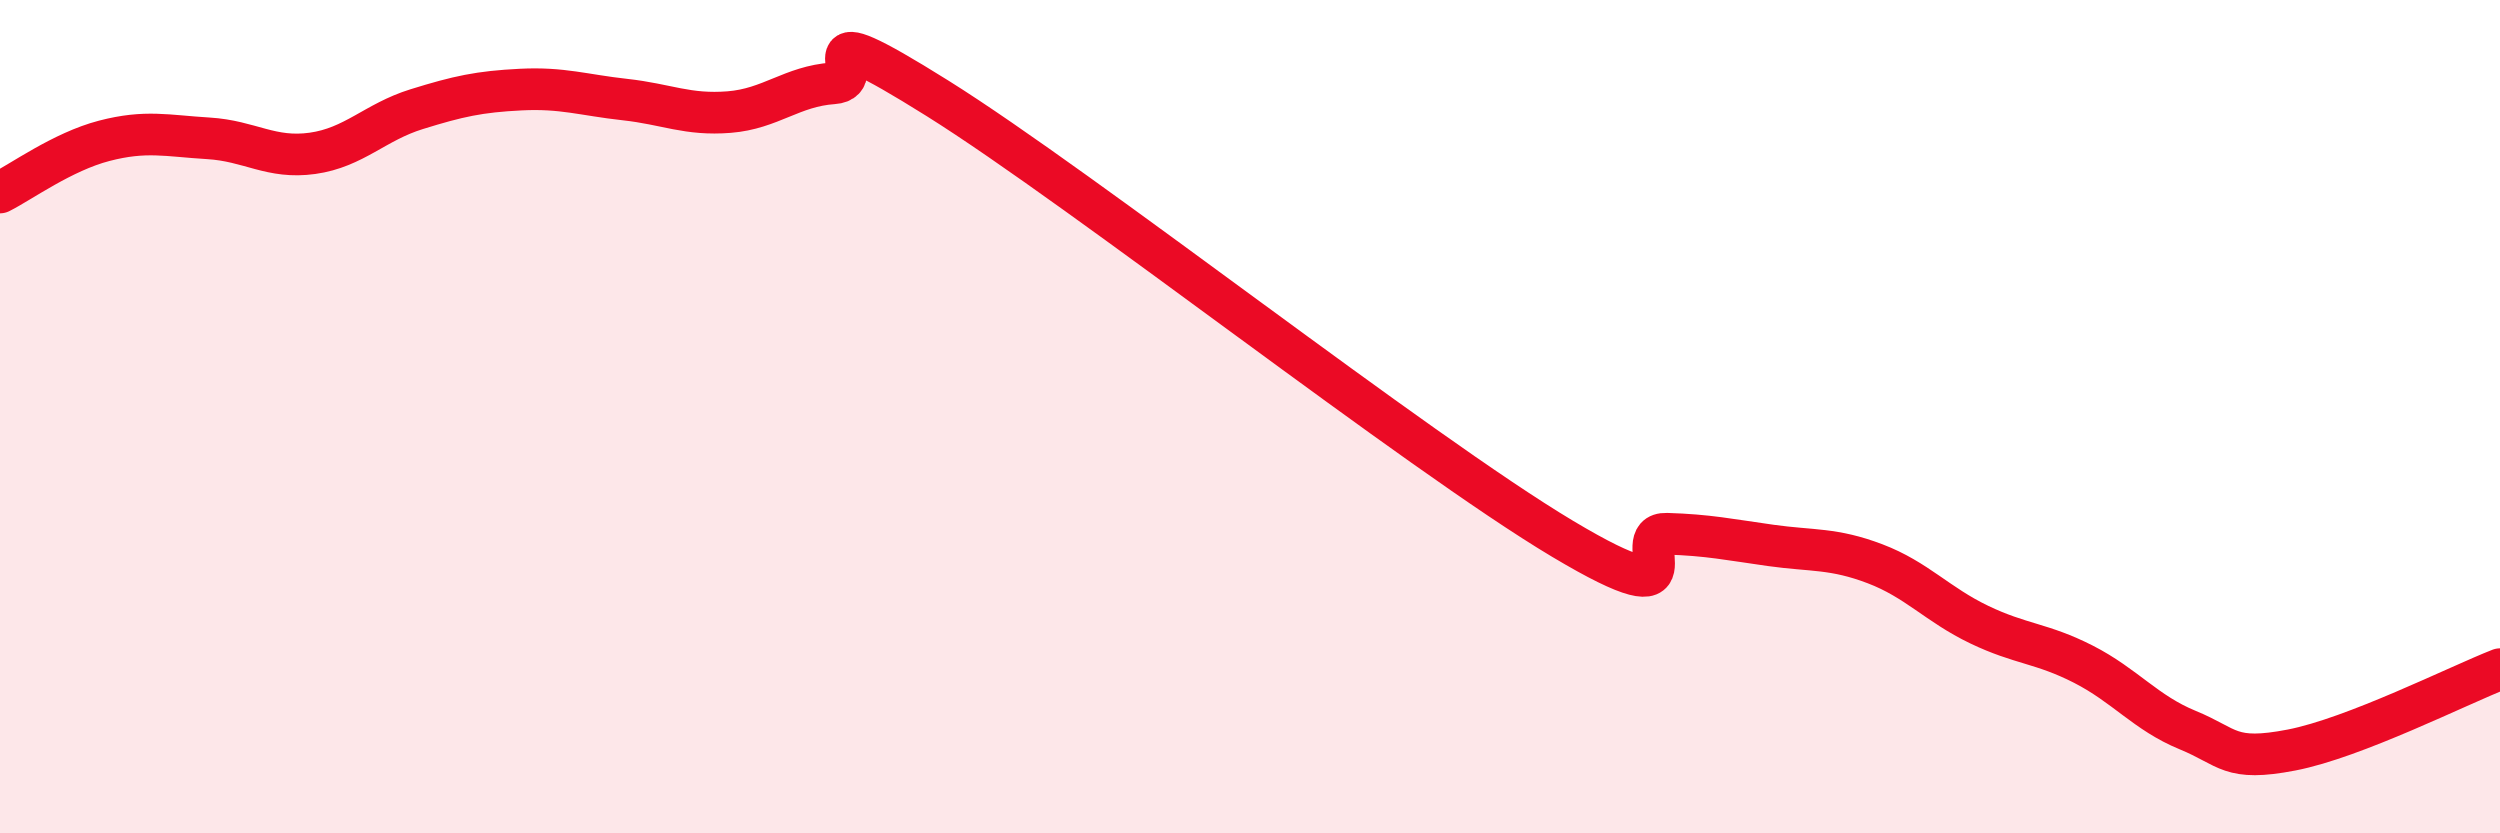 
    <svg width="60" height="20" viewBox="0 0 60 20" xmlns="http://www.w3.org/2000/svg">
      <path
        d="M 0,4.62 C 0.5,4.37 1.5,3.64 2.5,3.38 C 3.5,3.12 4,3.26 5,3.32 C 6,3.38 6.5,3.82 7.5,3.68 C 8.5,3.54 9,2.93 10,2.62 C 11,2.31 11.5,2.2 12.5,2.15 C 13.5,2.1 14,2.28 15,2.39 C 16,2.5 16.5,2.77 17.5,2.69 C 18.5,2.61 19,2.07 20,2 C 21,1.93 19,0.17 22.5,2.36 C 26,4.55 34,10.84 37.5,12.93 C 41,15.02 39,12.78 40,12.81 C 41,12.84 41.5,12.95 42.5,13.09 C 43.5,13.23 44,13.15 45,13.53 C 46,13.91 46.5,14.51 47.5,14.99 C 48.5,15.47 49,15.43 50,15.94 C 51,16.45 51.5,17.11 52.5,17.52 C 53.5,17.93 53.5,18.29 55,18 C 56.5,17.71 59,16.45 60,16.06L60 20L0 20Z"
        fill="#EB0A25"
        opacity="0.1"
        stroke-linecap="round"
        stroke-linejoin="round"
      />
      <path
        d="M 0,4.62 C 0.5,4.37 1.5,3.64 2.5,3.38 C 3.5,3.12 4,3.26 5,3.32 C 6,3.38 6.5,3.82 7.5,3.68 C 8.5,3.54 9,2.93 10,2.62 C 11,2.31 11.5,2.2 12.5,2.15 C 13.5,2.1 14,2.28 15,2.39 C 16,2.5 16.5,2.77 17.5,2.69 C 18.5,2.61 19,2.07 20,2 C 21,1.93 19,0.17 22.5,2.36 C 26,4.55 34,10.84 37.5,12.93 C 41,15.02 39,12.78 40,12.81 C 41,12.84 41.5,12.95 42.5,13.09 C 43.5,13.23 44,13.15 45,13.53 C 46,13.91 46.5,14.51 47.5,14.99 C 48.5,15.47 49,15.43 50,15.94 C 51,16.45 51.5,17.11 52.5,17.52 C 53.5,17.93 53.5,18.29 55,18 C 56.5,17.71 59,16.45 60,16.06"
        stroke="#EB0A25"
        stroke-width="1"
        fill="none"
        stroke-linecap="round"
        stroke-linejoin="round"
      />
    </svg>
  